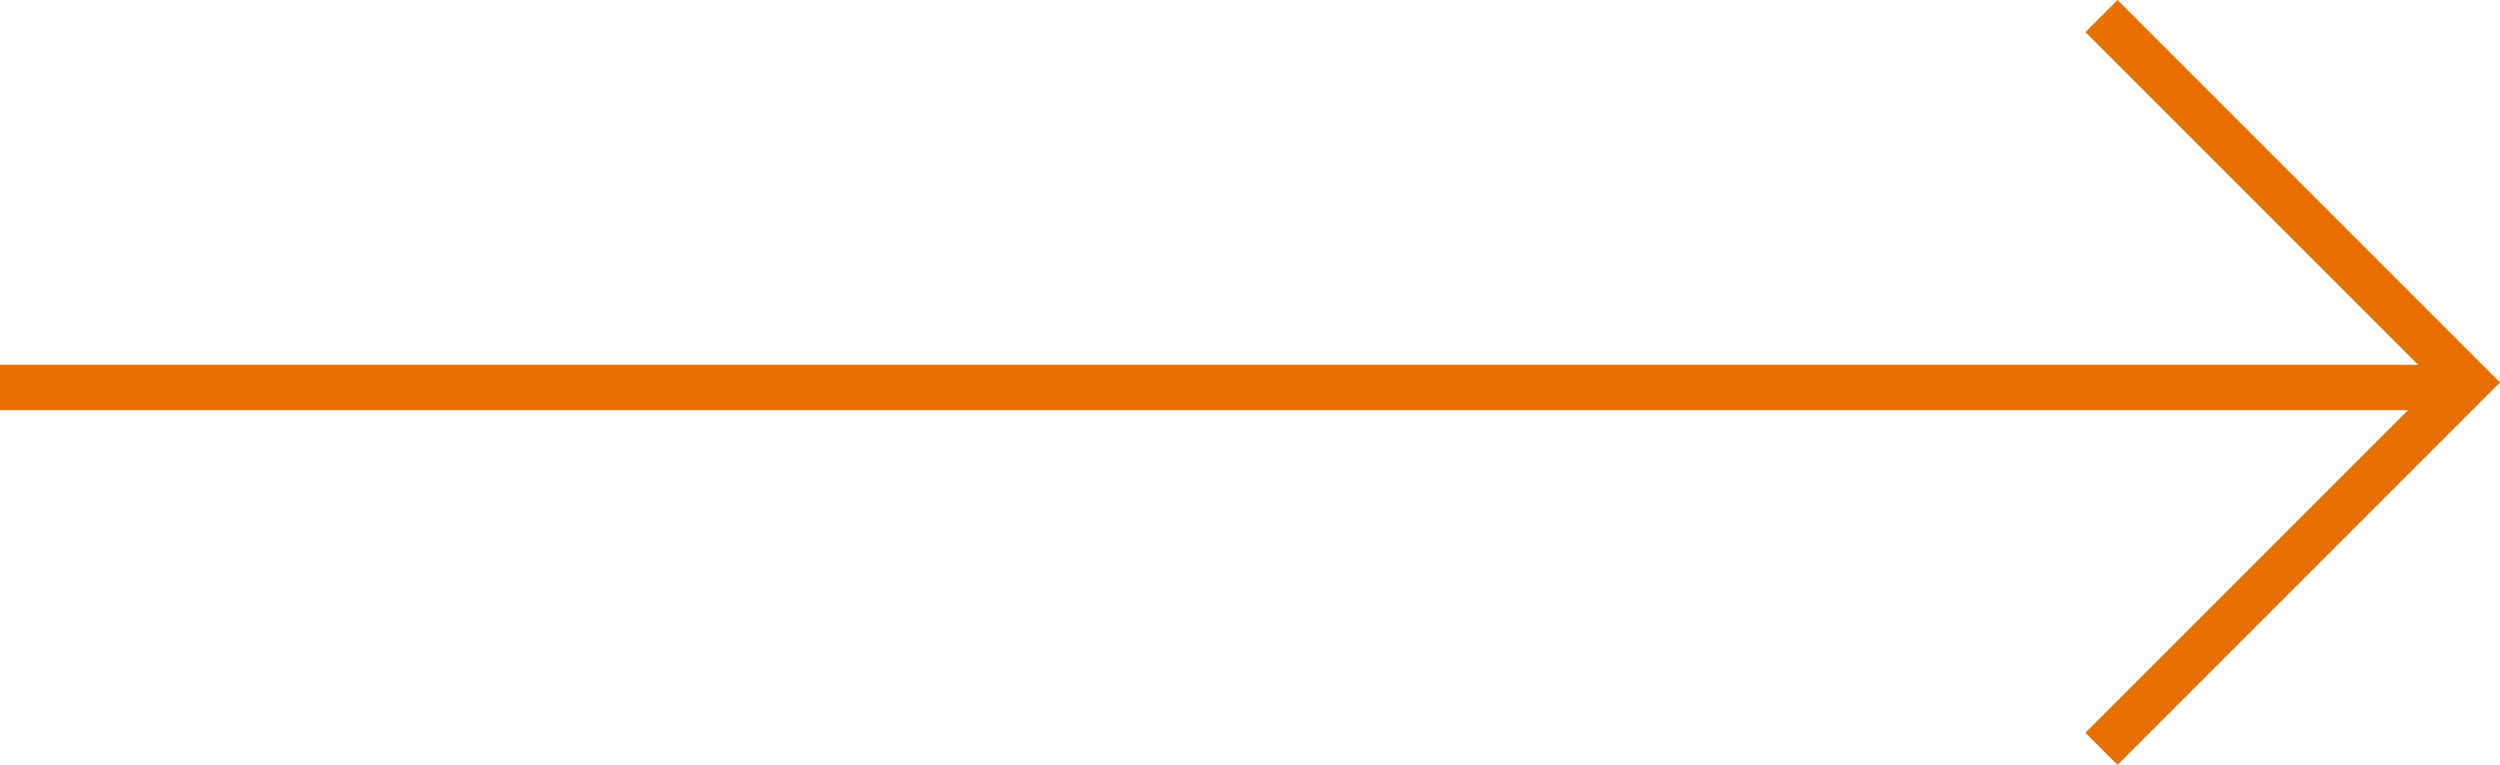 <svg xmlns="http://www.w3.org/2000/svg" width="108.368" height="33.157" viewBox="0 0 108.368 33.157"><g transform="translate(-1345.764 -1599.965)"><path d="M-12393,6797.98h106.975" transform="translate(13738.764 -5181.218)" fill="none" stroke="#e87003" stroke-width="1.97"></path><path d="M-15074.437,3435.222l15.882-15.882-15.882-15.882" transform="translate(16511.295 -1802.797)" fill="none" stroke="#e87003" stroke-width="1.97"></path></g></svg>